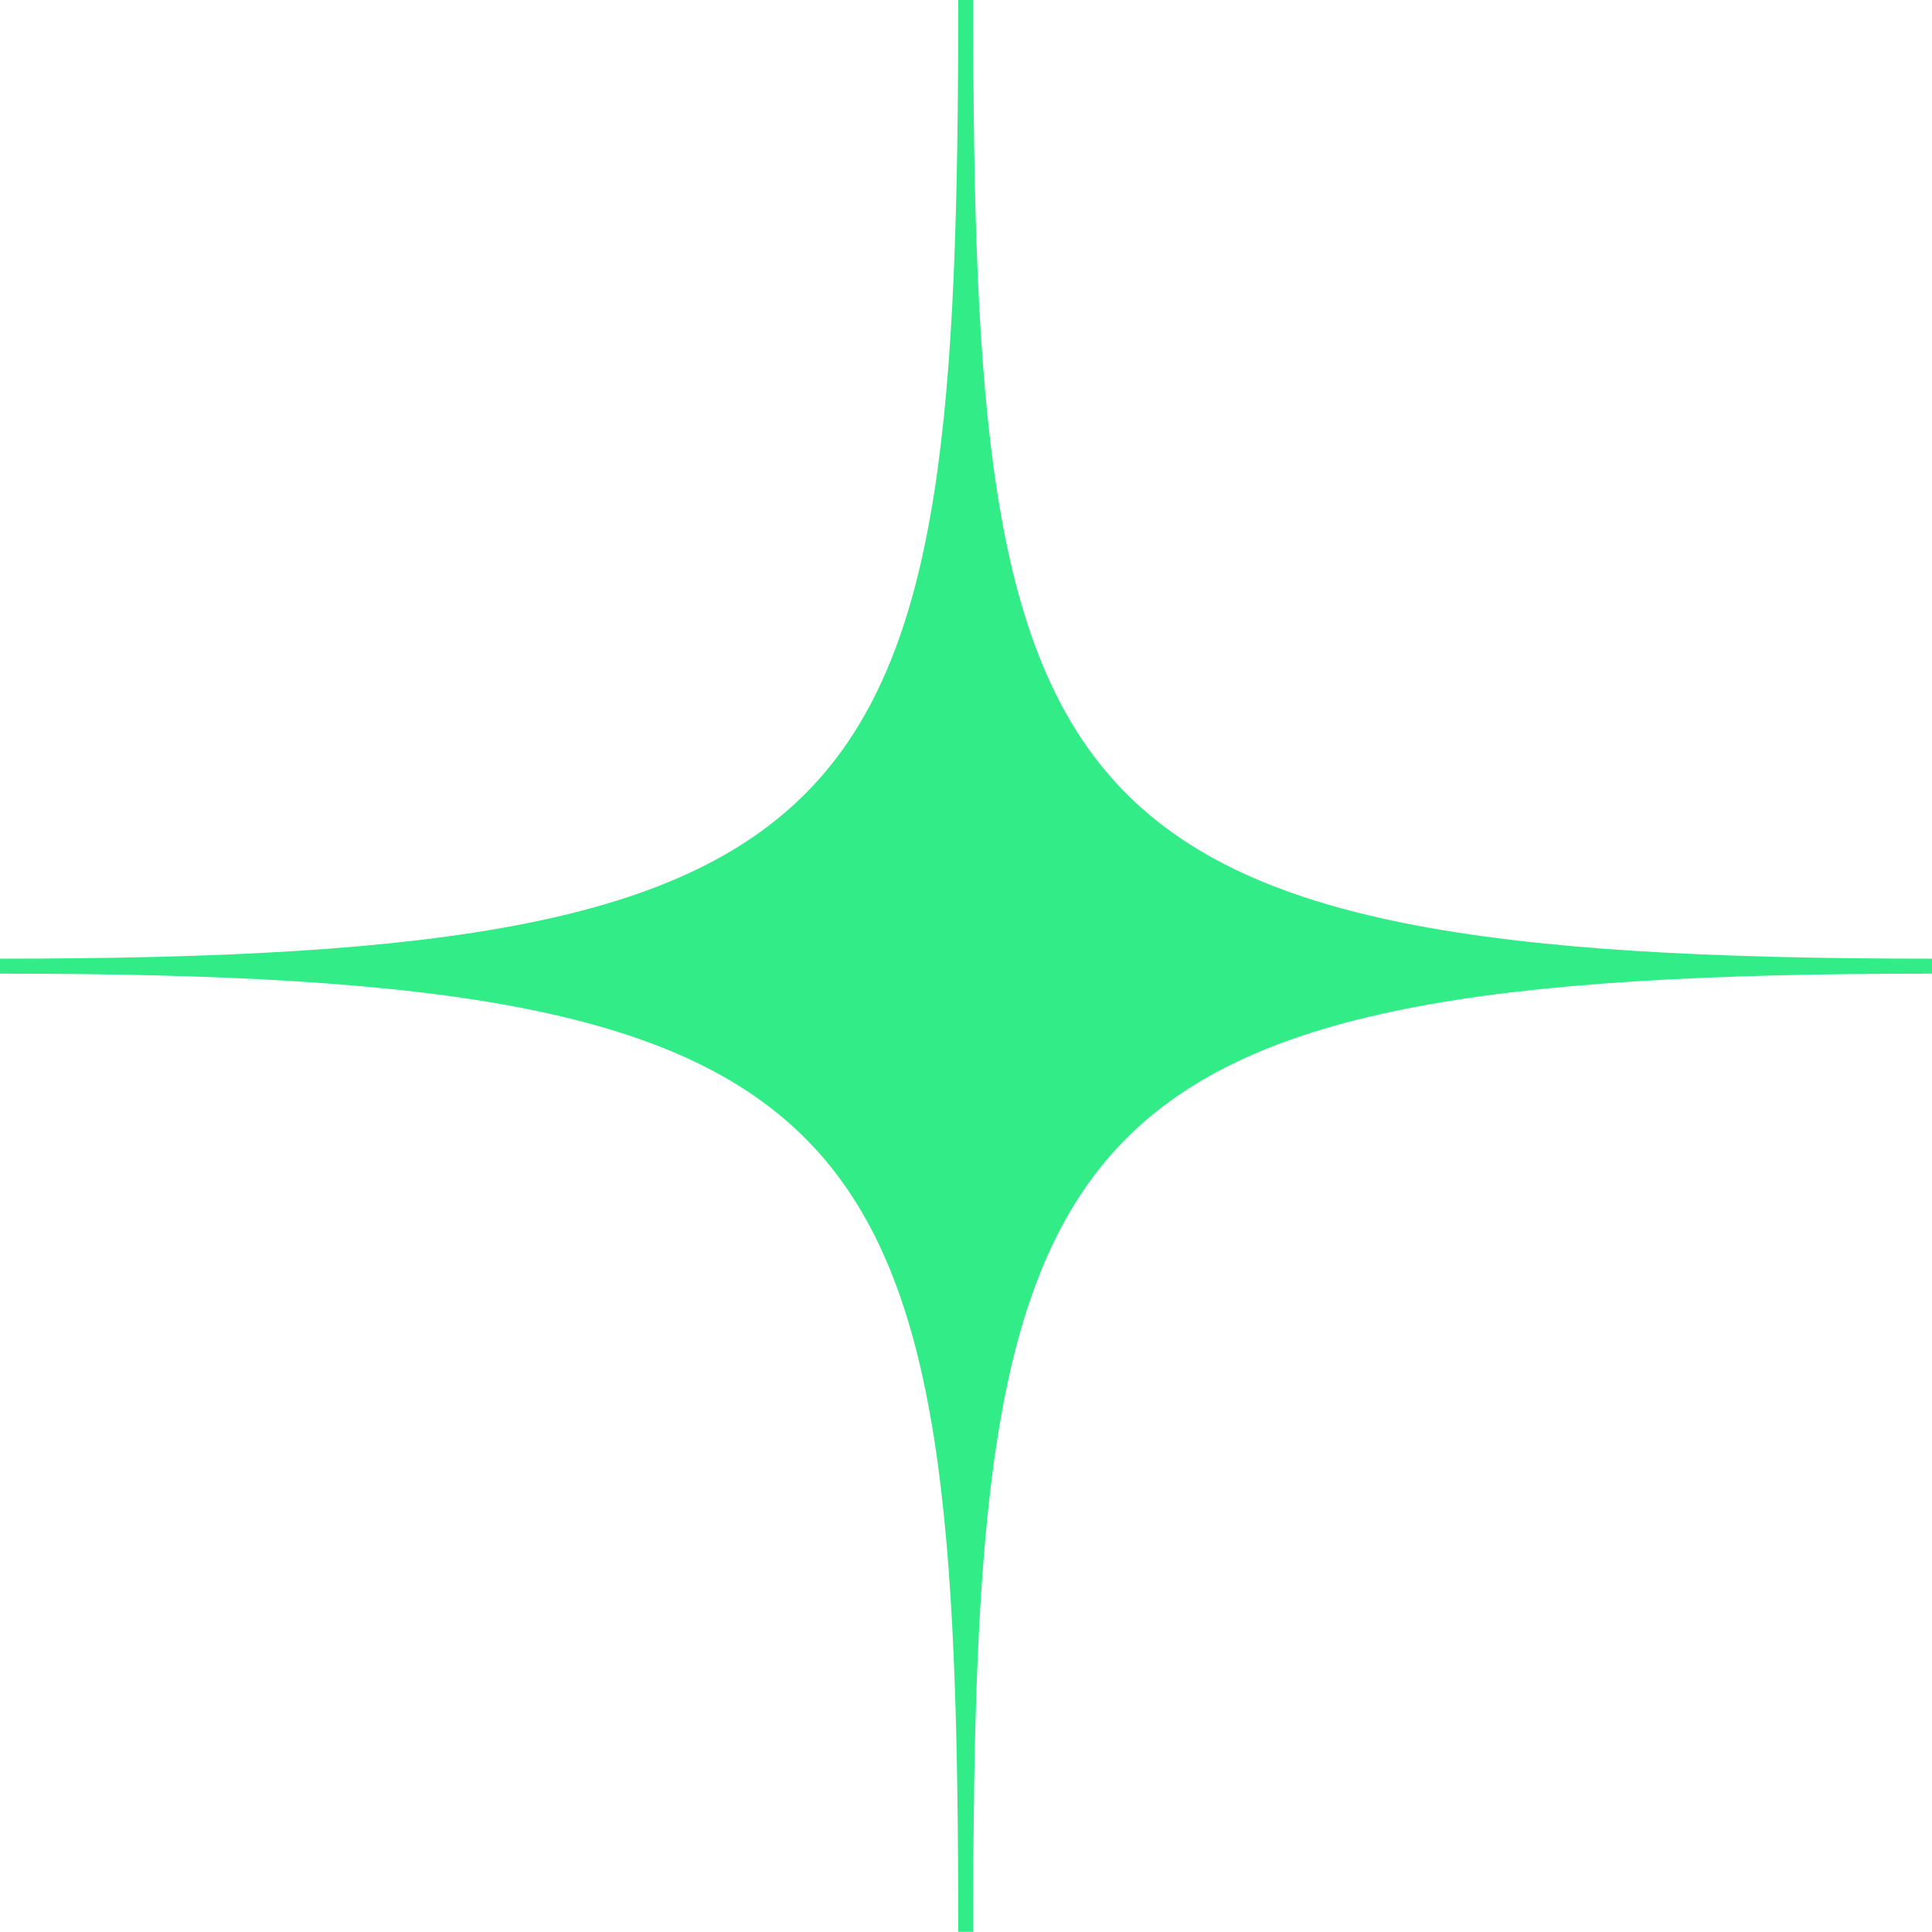 <svg xmlns="http://www.w3.org/2000/svg" width="71.172" height="71.172" viewBox="0 0 71.172 71.172"><path id="Path_33" data-name="Path 33" d="M184.039,112.98v-.551c32.914,0,35.3-5.34,35.3-35.316h.551c0,29.977,2.406,35.316,35.32,35.316v.551c-32.914,0-35.32,5.324-35.32,35.3h-.551c0-29.98-2.387-35.3-35.3-35.3" transform="translate(-184.039 -77.113)" fill="#31ec87" fill-rule="evenodd"></path></svg>